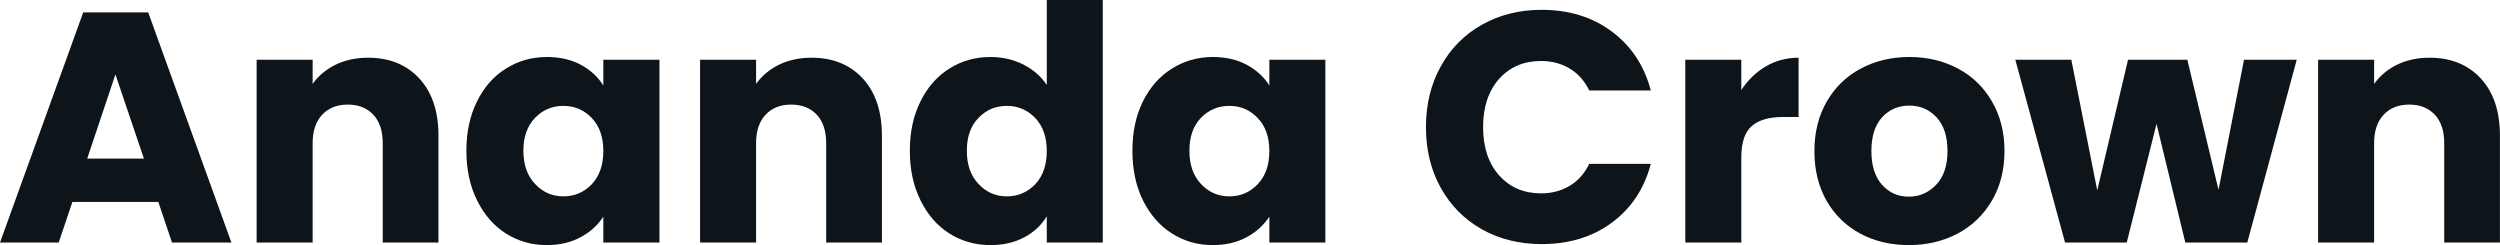 <svg fill="#0d141a" viewBox="0 0 175.444 17.204" height="100%" width="100%" xmlns="http://www.w3.org/2000/svg"><path preserveAspectRatio="none" d="M12.07 17.02L11.11 14.17L5.08 14.17L4.12 17.02L0 17.02L5.84 0.87L10.40 0.87L16.24 17.02L12.07 17.02ZM6.12 11.13L10.10 11.13L8.10 5.22L6.12 11.13ZM25.83 4.05Q28.08 4.05 29.43 5.51Q30.77 6.97 30.77 9.52L30.77 9.52L30.77 17.02L26.86 17.02L26.86 10.05Q26.86 8.76 26.20 8.05Q25.53 7.34 24.40 7.34L24.40 7.34Q23.28 7.34 22.61 8.05Q21.94 8.76 21.94 10.05L21.94 10.05L21.94 17.02L18.01 17.02L18.01 4.19L21.94 4.19L21.94 5.89Q22.54 5.04 23.55 4.54Q24.56 4.05 25.83 4.05L25.83 4.05ZM32.73 10.58Q32.73 8.60 33.48 7.11Q34.22 5.61 35.51 4.81Q36.80 4.00 38.39 4.00L38.39 4.00Q39.74 4.00 40.77 4.55Q41.79 5.11 42.34 6.00L42.34 6.00L42.34 4.19L46.28 4.19L46.28 17.02L42.34 17.02L42.34 15.20Q41.77 16.10 40.74 16.65Q39.72 17.20 38.36 17.20L38.36 17.20Q36.80 17.20 35.51 16.39Q34.22 15.57 33.48 14.06Q32.73 12.56 32.73 10.58L32.73 10.58ZM42.34 10.60Q42.34 9.13 41.53 8.28Q40.71 7.43 39.54 7.43L39.54 7.43Q38.36 7.43 37.55 8.27Q36.73 9.11 36.73 10.58L36.73 10.58Q36.73 12.05 37.55 12.91Q38.36 13.78 39.54 13.78L39.54 13.78Q40.71 13.78 41.53 12.93Q42.34 12.07 42.34 10.60L42.34 10.60ZM56.95 4.05Q59.20 4.05 60.55 5.51Q61.89 6.97 61.89 9.52L61.89 9.52L61.89 17.02L57.98 17.02L57.98 10.05Q57.98 8.76 57.32 8.05Q56.65 7.34 55.52 7.34L55.52 7.34Q54.39 7.34 53.73 8.05Q53.06 8.76 53.06 10.05L53.06 10.05L53.06 17.02L49.13 17.02L49.13 4.19L53.06 4.19L53.06 5.89Q53.66 5.04 54.67 4.54Q55.68 4.05 56.95 4.05L56.95 4.05ZM63.85 10.58Q63.85 8.60 64.60 7.11Q65.34 5.61 66.63 4.81Q67.92 4.00 69.51 4.00L69.51 4.00Q70.77 4.00 71.82 4.53Q72.86 5.06 73.46 5.96L73.46 5.96L73.46 0L77.39 0L77.39 17.02L73.46 17.02L73.46 15.18Q72.91 16.10 71.89 16.65Q70.86 17.20 69.51 17.20L69.51 17.20Q67.92 17.20 66.63 16.39Q65.34 15.57 64.60 14.06Q63.85 12.56 63.85 10.58L63.85 10.58ZM73.46 10.60Q73.46 9.13 72.65 8.28Q71.83 7.43 70.66 7.43L70.66 7.43Q69.48 7.43 68.67 8.27Q67.85 9.11 67.85 10.58L67.85 10.58Q67.85 12.05 68.67 12.91Q69.48 13.78 70.66 13.78L70.66 13.78Q71.83 13.78 72.65 12.93Q73.46 12.07 73.46 10.60L73.46 10.60ZM79.47 10.58Q79.47 8.60 80.21 7.11Q80.96 5.61 82.25 4.81Q83.54 4.00 85.12 4.00L85.12 4.00Q86.48 4.00 87.50 4.55Q88.53 5.11 89.08 6.00L89.08 6.00L89.08 4.19L93.01 4.19L93.01 17.02L89.08 17.02L89.08 15.20Q88.50 16.10 87.48 16.65Q86.46 17.20 85.10 17.20L85.10 17.20Q83.54 17.20 82.25 16.39Q80.96 15.57 80.21 14.06Q79.47 12.56 79.47 10.58L79.47 10.58ZM89.08 10.60Q89.08 9.13 88.26 8.28Q87.45 7.43 86.27 7.43L86.27 7.43Q85.10 7.43 84.28 8.27Q83.47 9.11 83.47 10.58L83.47 10.58Q83.47 12.05 84.28 12.91Q85.10 13.78 86.27 13.78L86.27 13.78Q87.45 13.78 88.26 12.93Q89.08 12.07 89.08 10.60L89.08 10.60ZM100.07 8.92Q100.07 6.53 101.11 4.66Q102.14 2.78 103.99 1.74Q105.85 0.69 108.19 0.69L108.19 0.69Q111.07 0.69 113.11 2.21Q115.16 3.73 115.85 6.35L115.85 6.35L111.53 6.35Q111.04 5.34 110.16 4.81Q109.27 4.28 108.15 4.28L108.15 4.28Q106.33 4.28 105.20 5.54Q104.08 6.81 104.08 8.92L104.08 8.92Q104.08 11.04 105.20 12.30Q106.33 13.57 108.15 13.57L108.15 13.57Q109.27 13.57 110.16 13.04Q111.04 12.51 111.53 11.50L111.53 11.50L115.85 11.50Q115.16 14.12 113.11 15.63Q111.07 17.13 108.19 17.13L108.19 17.13Q105.85 17.13 103.99 16.09Q102.14 15.04 101.11 13.18Q100.07 11.32 100.07 8.92L100.07 8.92ZM122.20 6.32Q122.89 5.27 123.92 4.66Q124.96 4.05 126.22 4.05L126.22 4.05L126.22 8.21L125.14 8.21Q123.67 8.21 122.94 8.84Q122.20 9.48 122.20 11.06L122.20 11.06L122.20 17.02L118.27 17.02L118.27 4.19L122.20 4.19L122.20 6.32ZM133.95 17.20Q132.07 17.20 130.56 16.40Q129.05 15.59 128.19 14.10Q127.33 12.60 127.33 10.60L127.33 10.60Q127.33 8.63 128.20 7.12Q129.08 5.61 130.59 4.81Q132.11 4.00 134.00 4.00L134.00 4.00Q135.88 4.00 137.40 4.81Q138.92 5.61 139.79 7.12Q140.67 8.63 140.67 10.60L140.67 10.60Q140.67 12.58 139.78 14.09Q138.90 15.59 137.37 16.40Q135.84 17.20 133.95 17.20L133.95 17.20ZM133.95 13.80Q135.08 13.80 135.87 12.97Q136.67 12.14 136.67 10.60L136.67 10.60Q136.67 9.06 135.90 8.23Q135.13 7.41 134.00 7.41L134.00 7.41Q132.85 7.41 132.09 8.22Q131.33 9.04 131.33 10.60L131.33 10.60Q131.33 12.14 132.08 12.97Q132.82 13.80 133.95 13.80L133.95 13.80ZM157.48 4.19L161.18 4.19L157.71 17.02L153.36 17.02L151.34 8.69L149.25 17.02L144.92 17.02L141.43 4.19L145.36 4.19L147.18 13.36L149.34 4.19L153.50 4.19L155.69 13.32L157.48 4.19ZM170.50 4.05Q172.75 4.05 174.10 5.51Q175.44 6.97 175.44 9.52L175.44 9.52L175.44 17.02L171.53 17.02L171.53 10.05Q171.53 8.76 170.87 8.05Q170.20 7.34 169.07 7.34L169.07 7.34Q167.95 7.34 167.28 8.05Q166.61 8.76 166.61 10.05L166.61 10.05L166.61 17.02L162.68 17.02L162.68 4.19L166.61 4.19L166.61 5.89Q167.21 5.04 168.22 4.54Q169.23 4.05 170.50 4.05L170.50 4.05Z"></path></svg>